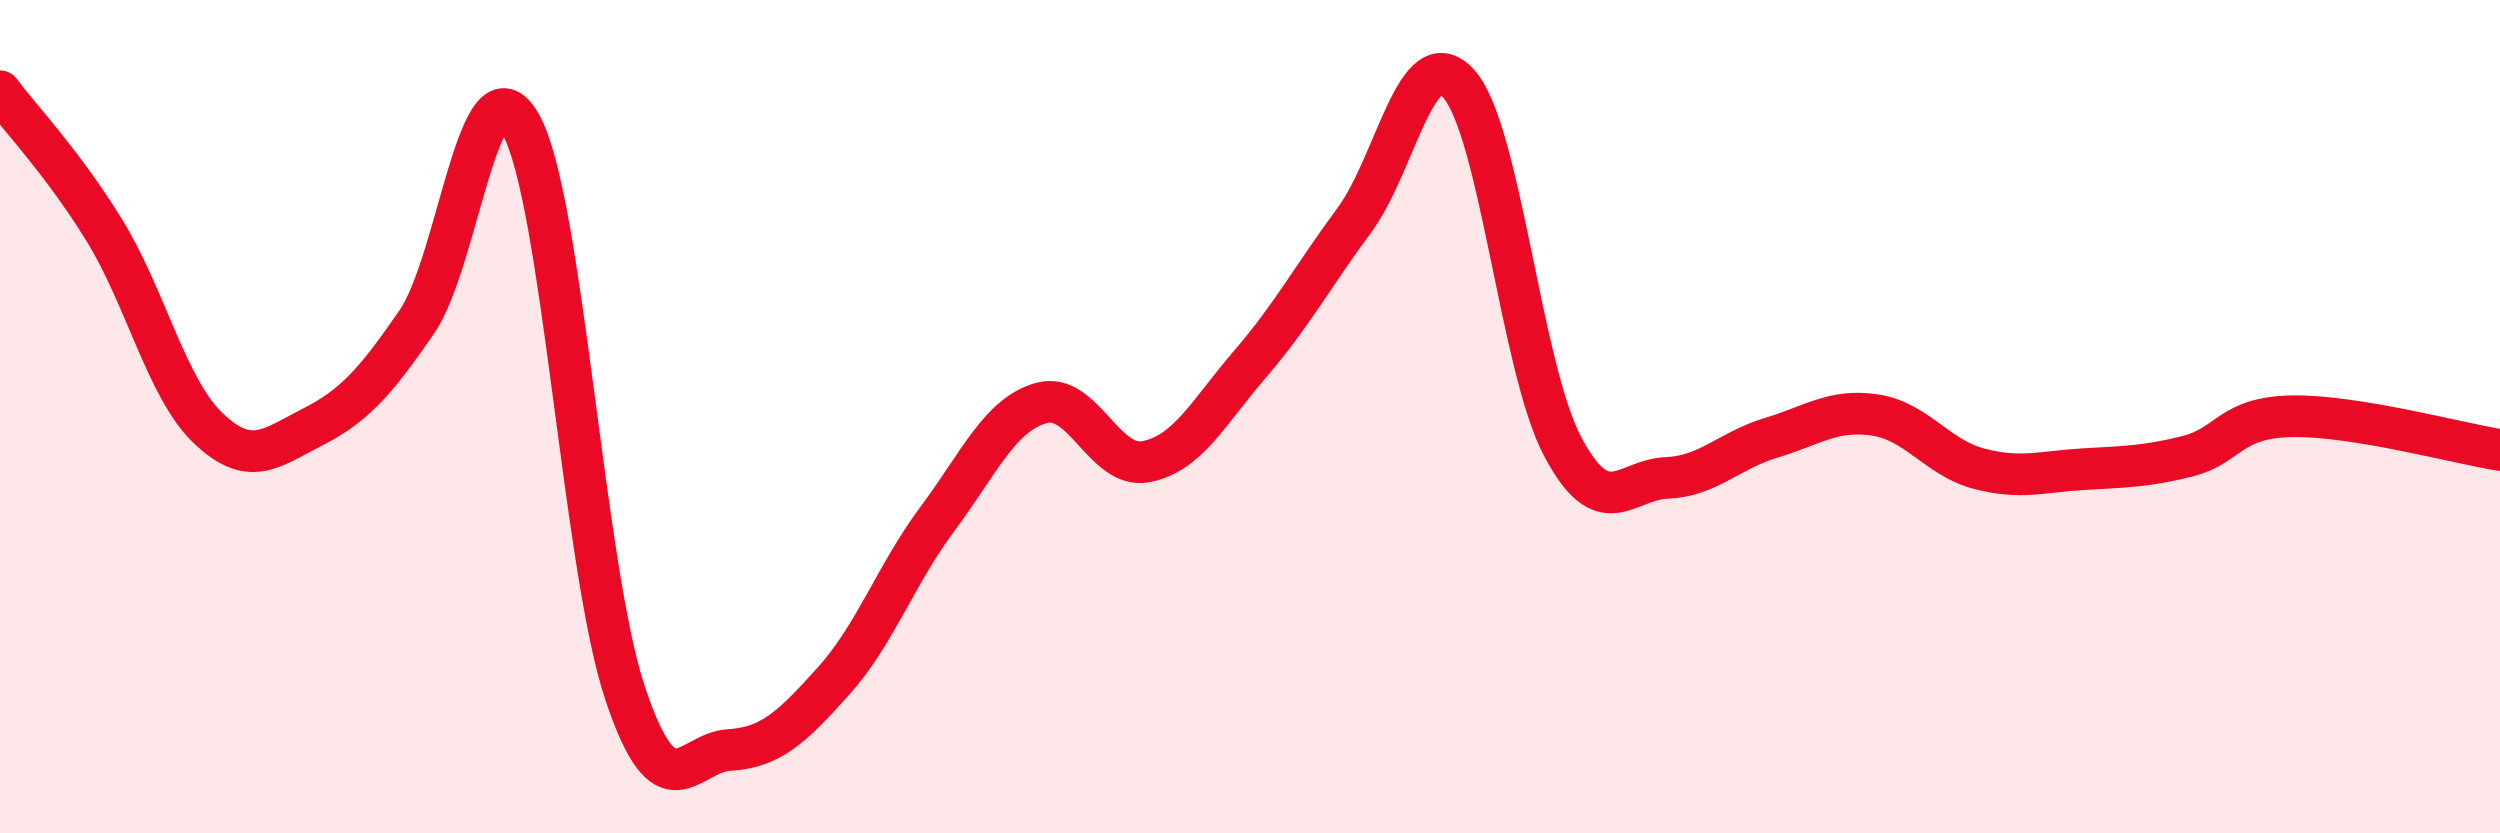 
    <svg width="60" height="20" viewBox="0 0 60 20" xmlns="http://www.w3.org/2000/svg">
      <path
        d="M 0,2.19 C 0.5,2.86 1.5,3.9 2.5,5.52 C 3.5,7.14 4,9.33 5,10.28 C 6,11.23 6.5,10.76 7.5,10.25 C 8.5,9.74 9,9.18 10,7.73 C 11,6.28 11.5,1.21 12.5,2.99 C 13.5,4.77 14,13.63 15,16.63 C 16,19.63 16.5,18.06 17.5,18 C 18.5,17.94 19,17.46 20,16.35 C 21,15.24 21.5,13.79 22.5,12.45 C 23.5,11.11 24,9.94 25,9.67 C 26,9.4 26.5,11.27 27.5,11.08 C 28.5,10.89 29,9.9 30,8.74 C 31,7.58 31.5,6.64 32.5,5.29 C 33.5,3.94 34,0.92 35,2 C 36,3.08 36.5,8.82 37.5,10.71 C 38.5,12.6 39,11.51 40,11.47 C 41,11.43 41.5,10.81 42.5,10.51 C 43.5,10.21 44,9.81 45,9.96 C 46,10.11 46.5,10.99 47.5,11.25 C 48.5,11.51 49,11.32 50,11.26 C 51,11.2 51.5,11.2 52.5,10.95 C 53.5,10.7 53.5,10.02 55,9.99 C 56.5,9.96 59,10.64 60,10.8L60 20L0 20Z"
        fill="#EB0A25"
        opacity="0.1"
        stroke-linecap="round"
        stroke-linejoin="round"
      />
      <path
        d="M 0,2.19 C 0.5,2.86 1.5,3.9 2.5,5.52 C 3.5,7.14 4,9.33 5,10.28 C 6,11.23 6.5,10.76 7.5,10.25 C 8.5,9.74 9,9.18 10,7.73 C 11,6.28 11.5,1.21 12.5,2.99 C 13.5,4.77 14,13.63 15,16.63 C 16,19.63 16.5,18.06 17.5,18 C 18.5,17.94 19,17.46 20,16.35 C 21,15.24 21.5,13.79 22.5,12.45 C 23.5,11.11 24,9.94 25,9.67 C 26,9.4 26.5,11.27 27.5,11.08 C 28.5,10.89 29,9.9 30,8.74 C 31,7.58 31.5,6.64 32.5,5.29 C 33.5,3.94 34,0.92 35,2 C 36,3.08 36.5,8.82 37.5,10.71 C 38.5,12.6 39,11.51 40,11.47 C 41,11.43 41.5,10.81 42.5,10.51 C 43.5,10.21 44,9.81 45,9.96 C 46,10.11 46.5,10.99 47.5,11.25 C 48.5,11.51 49,11.32 50,11.26 C 51,11.2 51.5,11.2 52.5,10.95 C 53.5,10.7 53.5,10.02 55,9.99 C 56.5,9.96 59,10.64 60,10.8"
        stroke="#EB0A25"
        stroke-width="1"
        fill="none"
        stroke-linecap="round"
        stroke-linejoin="round"
      />
    </svg>
  